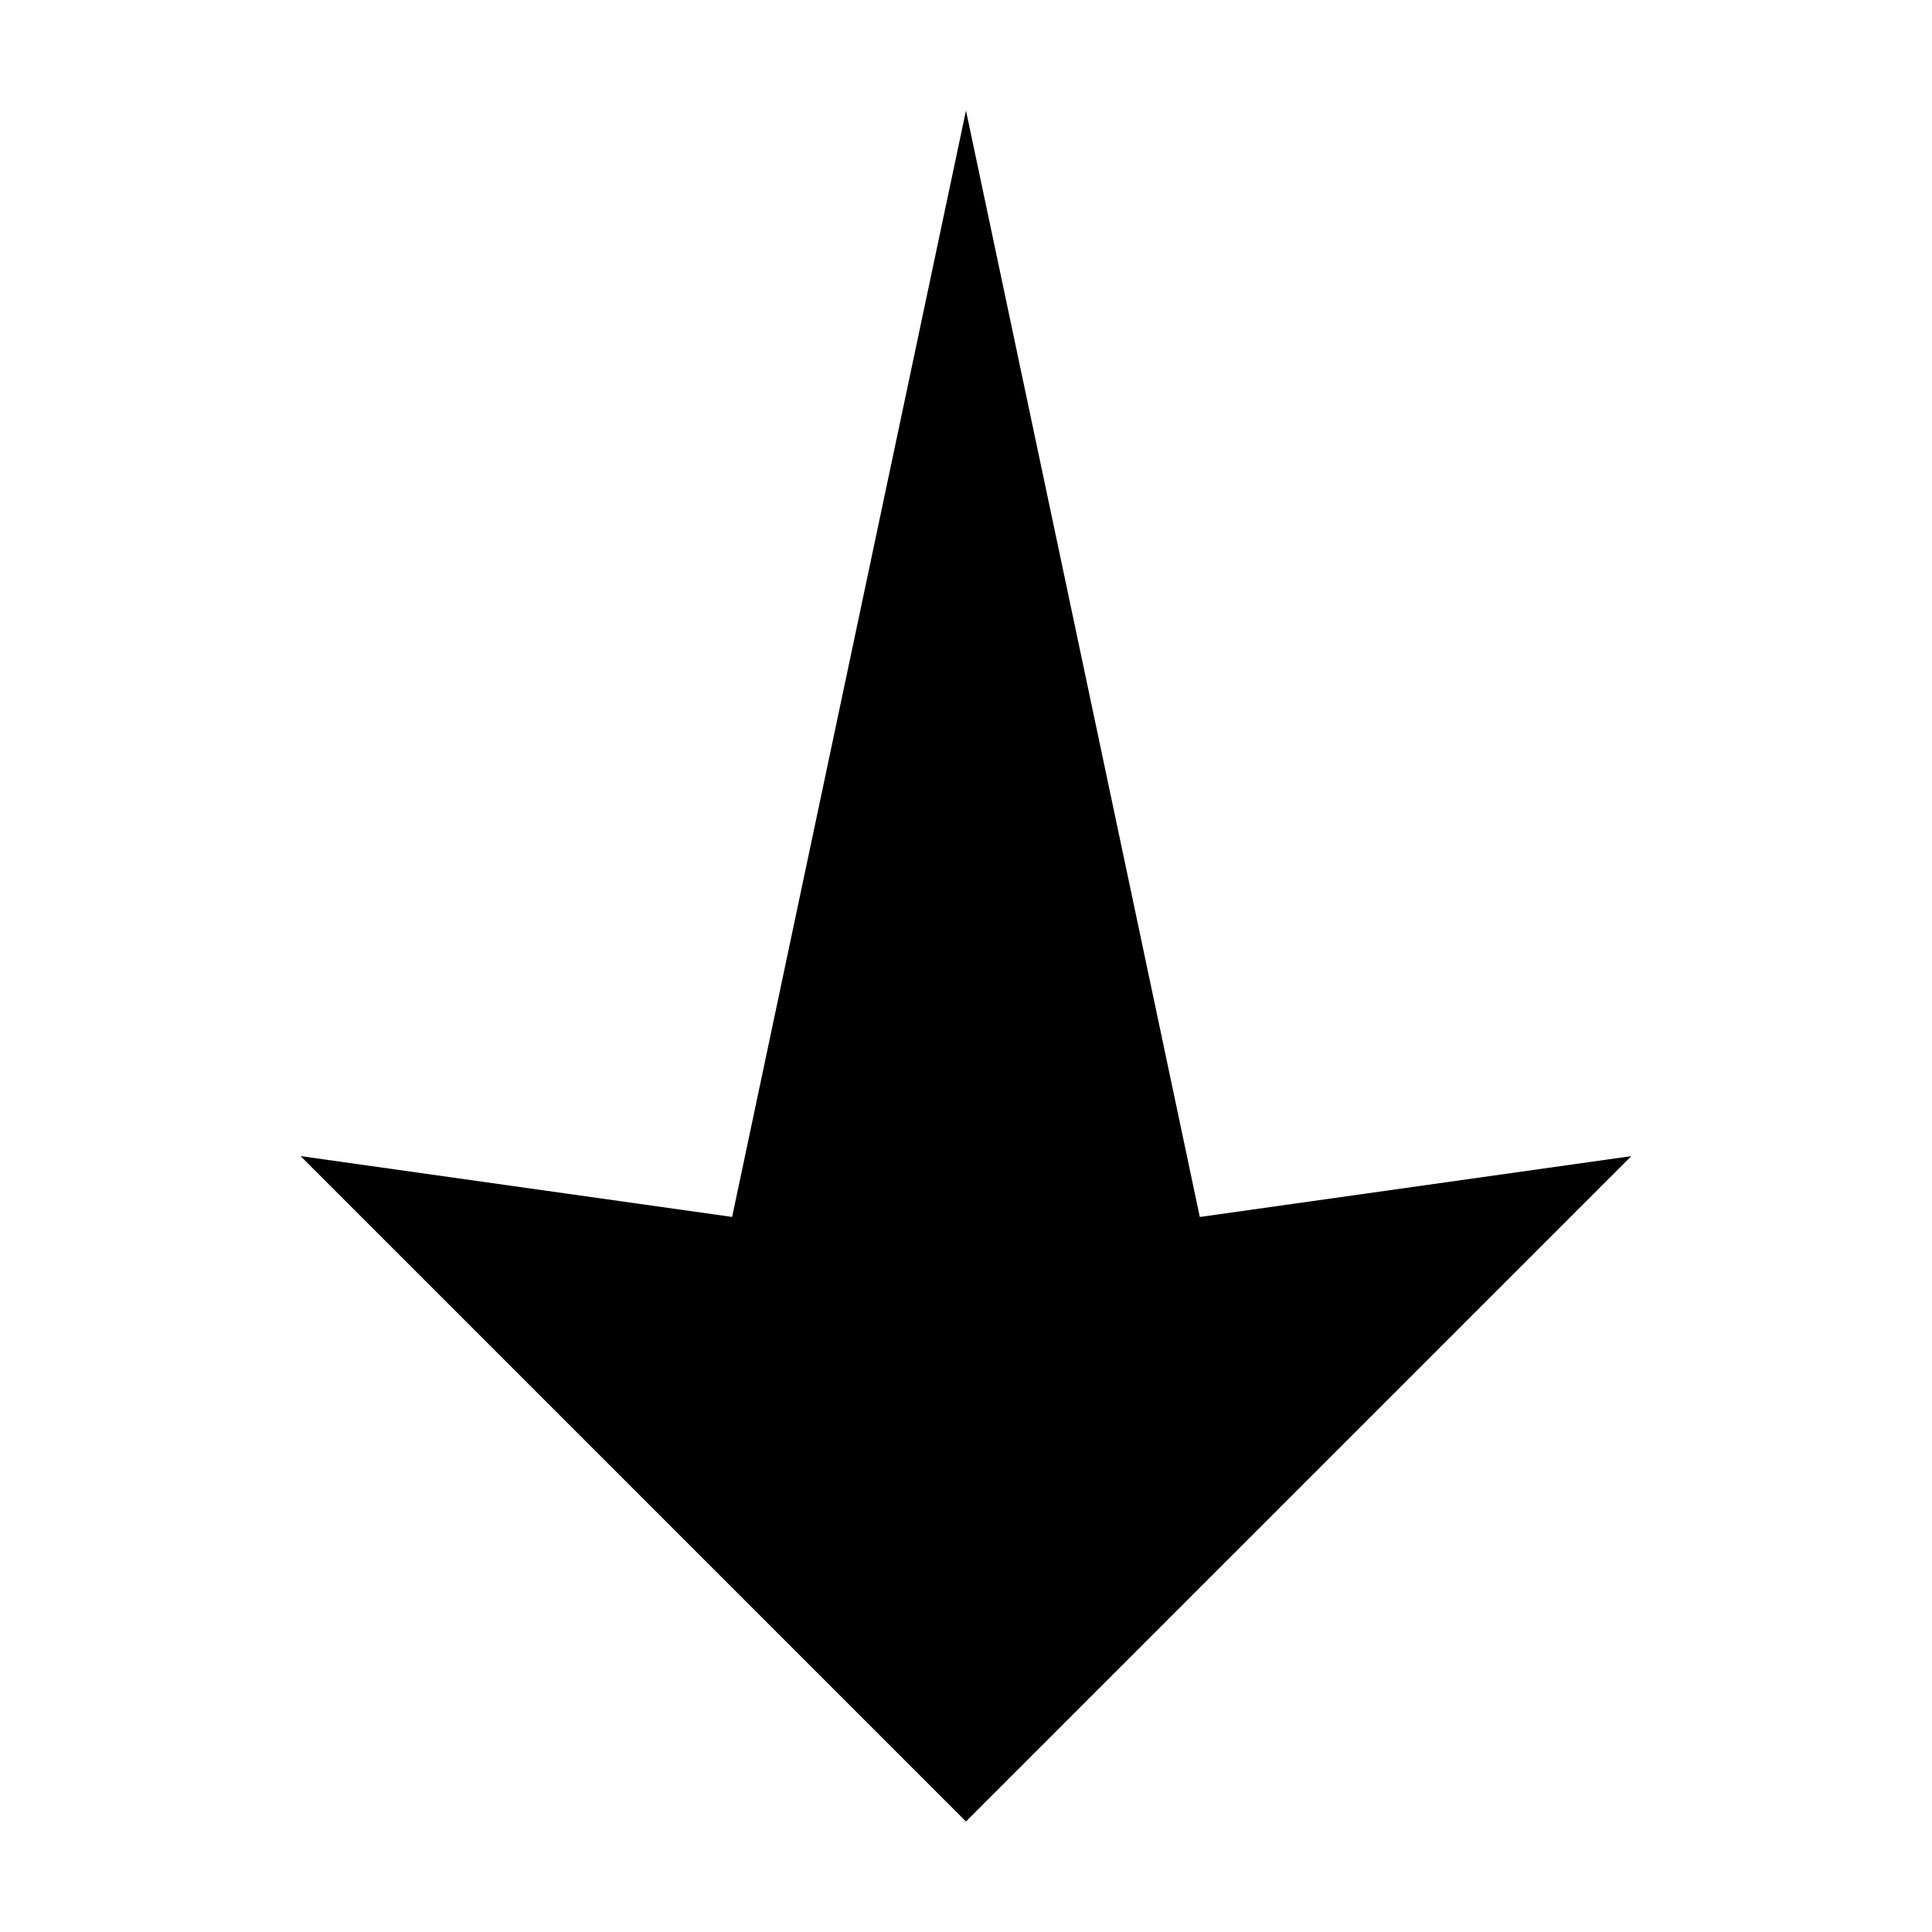 <?xml version="1.0" encoding="UTF-8"?>
<!-- The Best Svg Icon site in the world: iconSvg.co, Visit us! https://iconsvg.co -->
<svg fill="#000000" width="800px" height="800px" version="1.1" viewBox="144 144 512 512" xmlns="http://www.w3.org/2000/svg">
 <path d="m223.66 450.38 114.36 16.121 61.973-293.21 61.969 293.22 114.36-16.125-176.33 176.33z"/>
</svg>